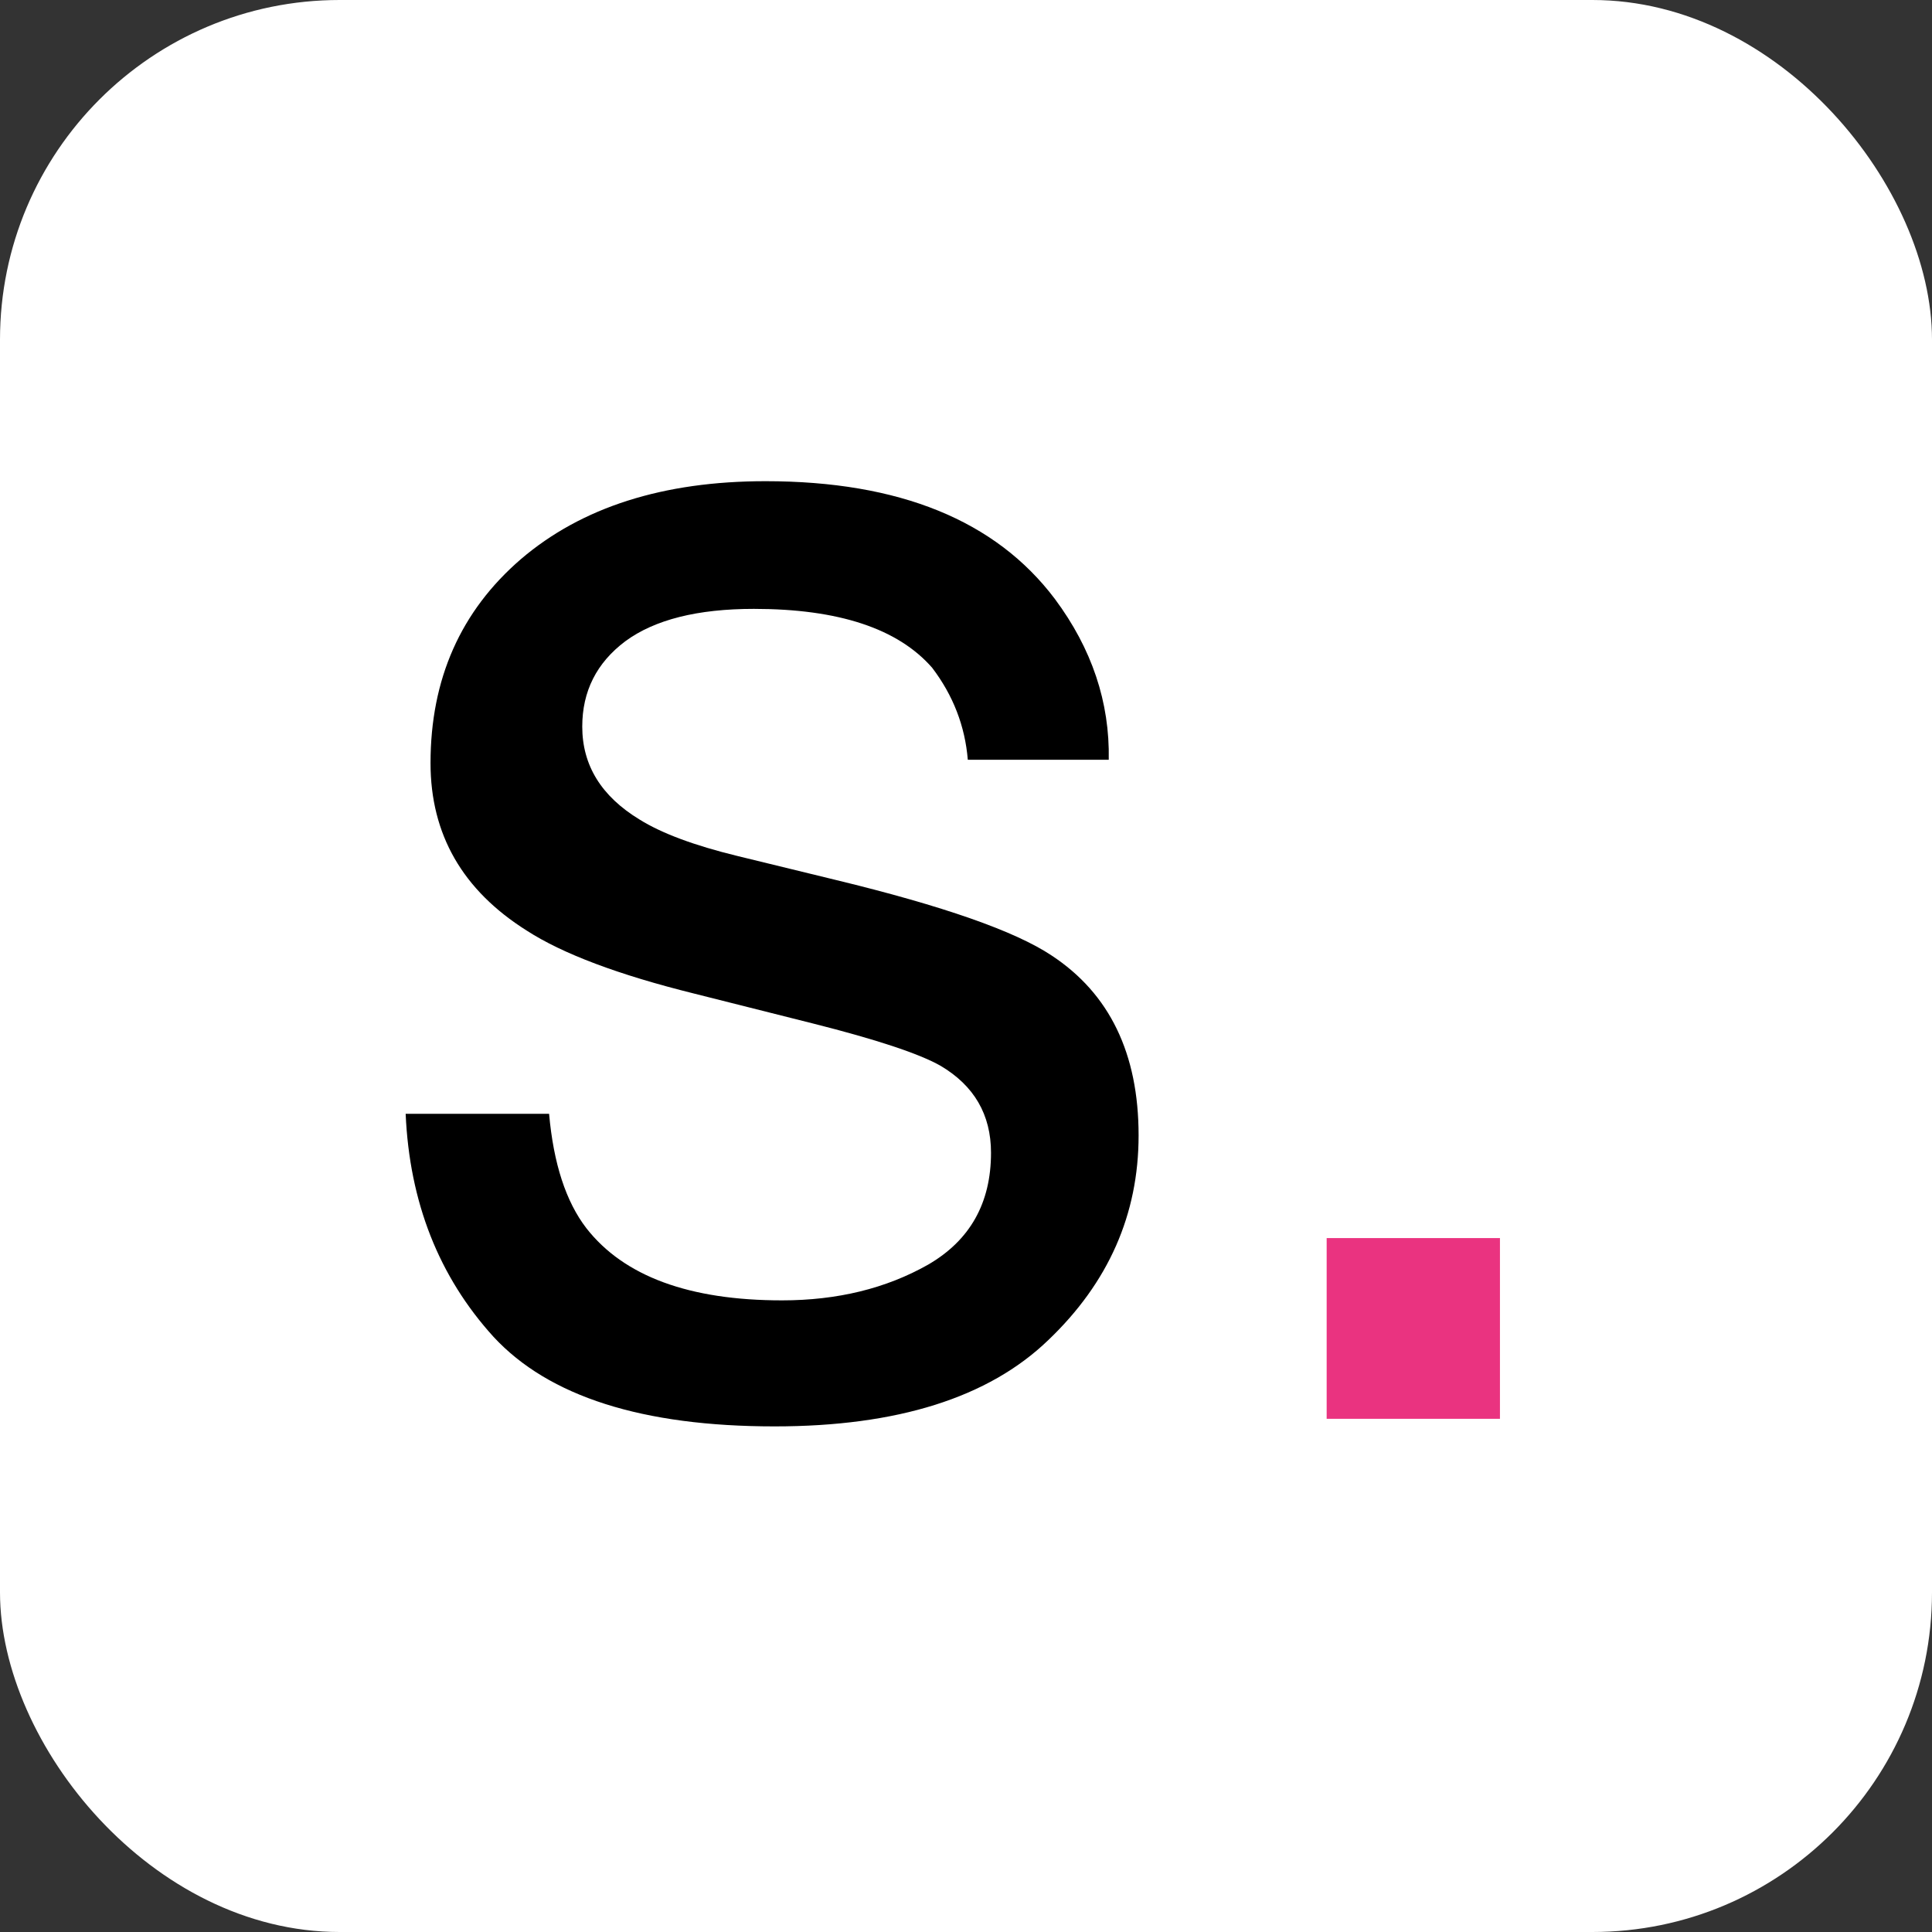 <svg width="1024" height="1024" viewBox="0 0 1024 1024" fill="none" xmlns="http://www.w3.org/2000/svg">
<rect x="0" y="0" width="1024" height="1024" fill="#333333" stroke="none"/>
<g clip-path="url(#clip0_1_3)">
<rect width="1024" height="1024" fill="white"/>
<path d="M291.029 590.344C293.373 616.711 299.965 636.926 310.805 650.988C330.727 676.477 365.297 689.221 414.516 689.221C443.812 689.221 469.594 682.922 491.859 670.324C514.125 657.434 525.258 637.658 525.258 610.998C525.258 590.783 516.322 575.402 498.451 564.855C487.025 558.41 464.467 550.939 430.775 542.443L367.934 526.623C327.797 516.662 298.207 505.529 279.164 493.225C245.18 471.838 228.188 442.248 228.188 404.455C228.188 359.924 244.154 323.889 276.088 296.35C308.314 268.811 351.527 255.041 405.727 255.041C476.625 255.041 527.748 275.842 559.096 317.443C578.725 343.811 588.246 372.229 587.66 402.697H512.953C511.488 384.826 505.189 368.566 494.057 353.918C475.893 333.117 444.398 322.717 399.574 322.717C369.691 322.717 346.986 328.43 331.459 339.855C316.225 351.281 308.607 366.369 308.607 385.119C308.607 405.627 318.715 422.033 338.93 434.338C350.648 441.662 367.934 448.107 390.785 453.674L443.08 466.418C499.916 480.188 538.002 493.518 557.338 506.408C588.1 526.623 603.48 558.41 603.48 601.77C603.48 643.664 587.514 679.846 555.58 710.314C523.939 740.783 475.6 756.018 410.561 756.018C340.541 756.018 290.883 740.197 261.586 708.557C232.582 676.623 217.055 637.219 215.004 590.344H291.029Z" fill="black"/>
<path d="M703.16 656.199H795.006V752H703.16V656.199Z" fill="#EA3380"/>
</g>
<defs>
<clipPath id="clip0_1_3">
<rect width="1024" height="1024" rx="180" fill="white"/>
</clipPath>
</defs>
</svg>
